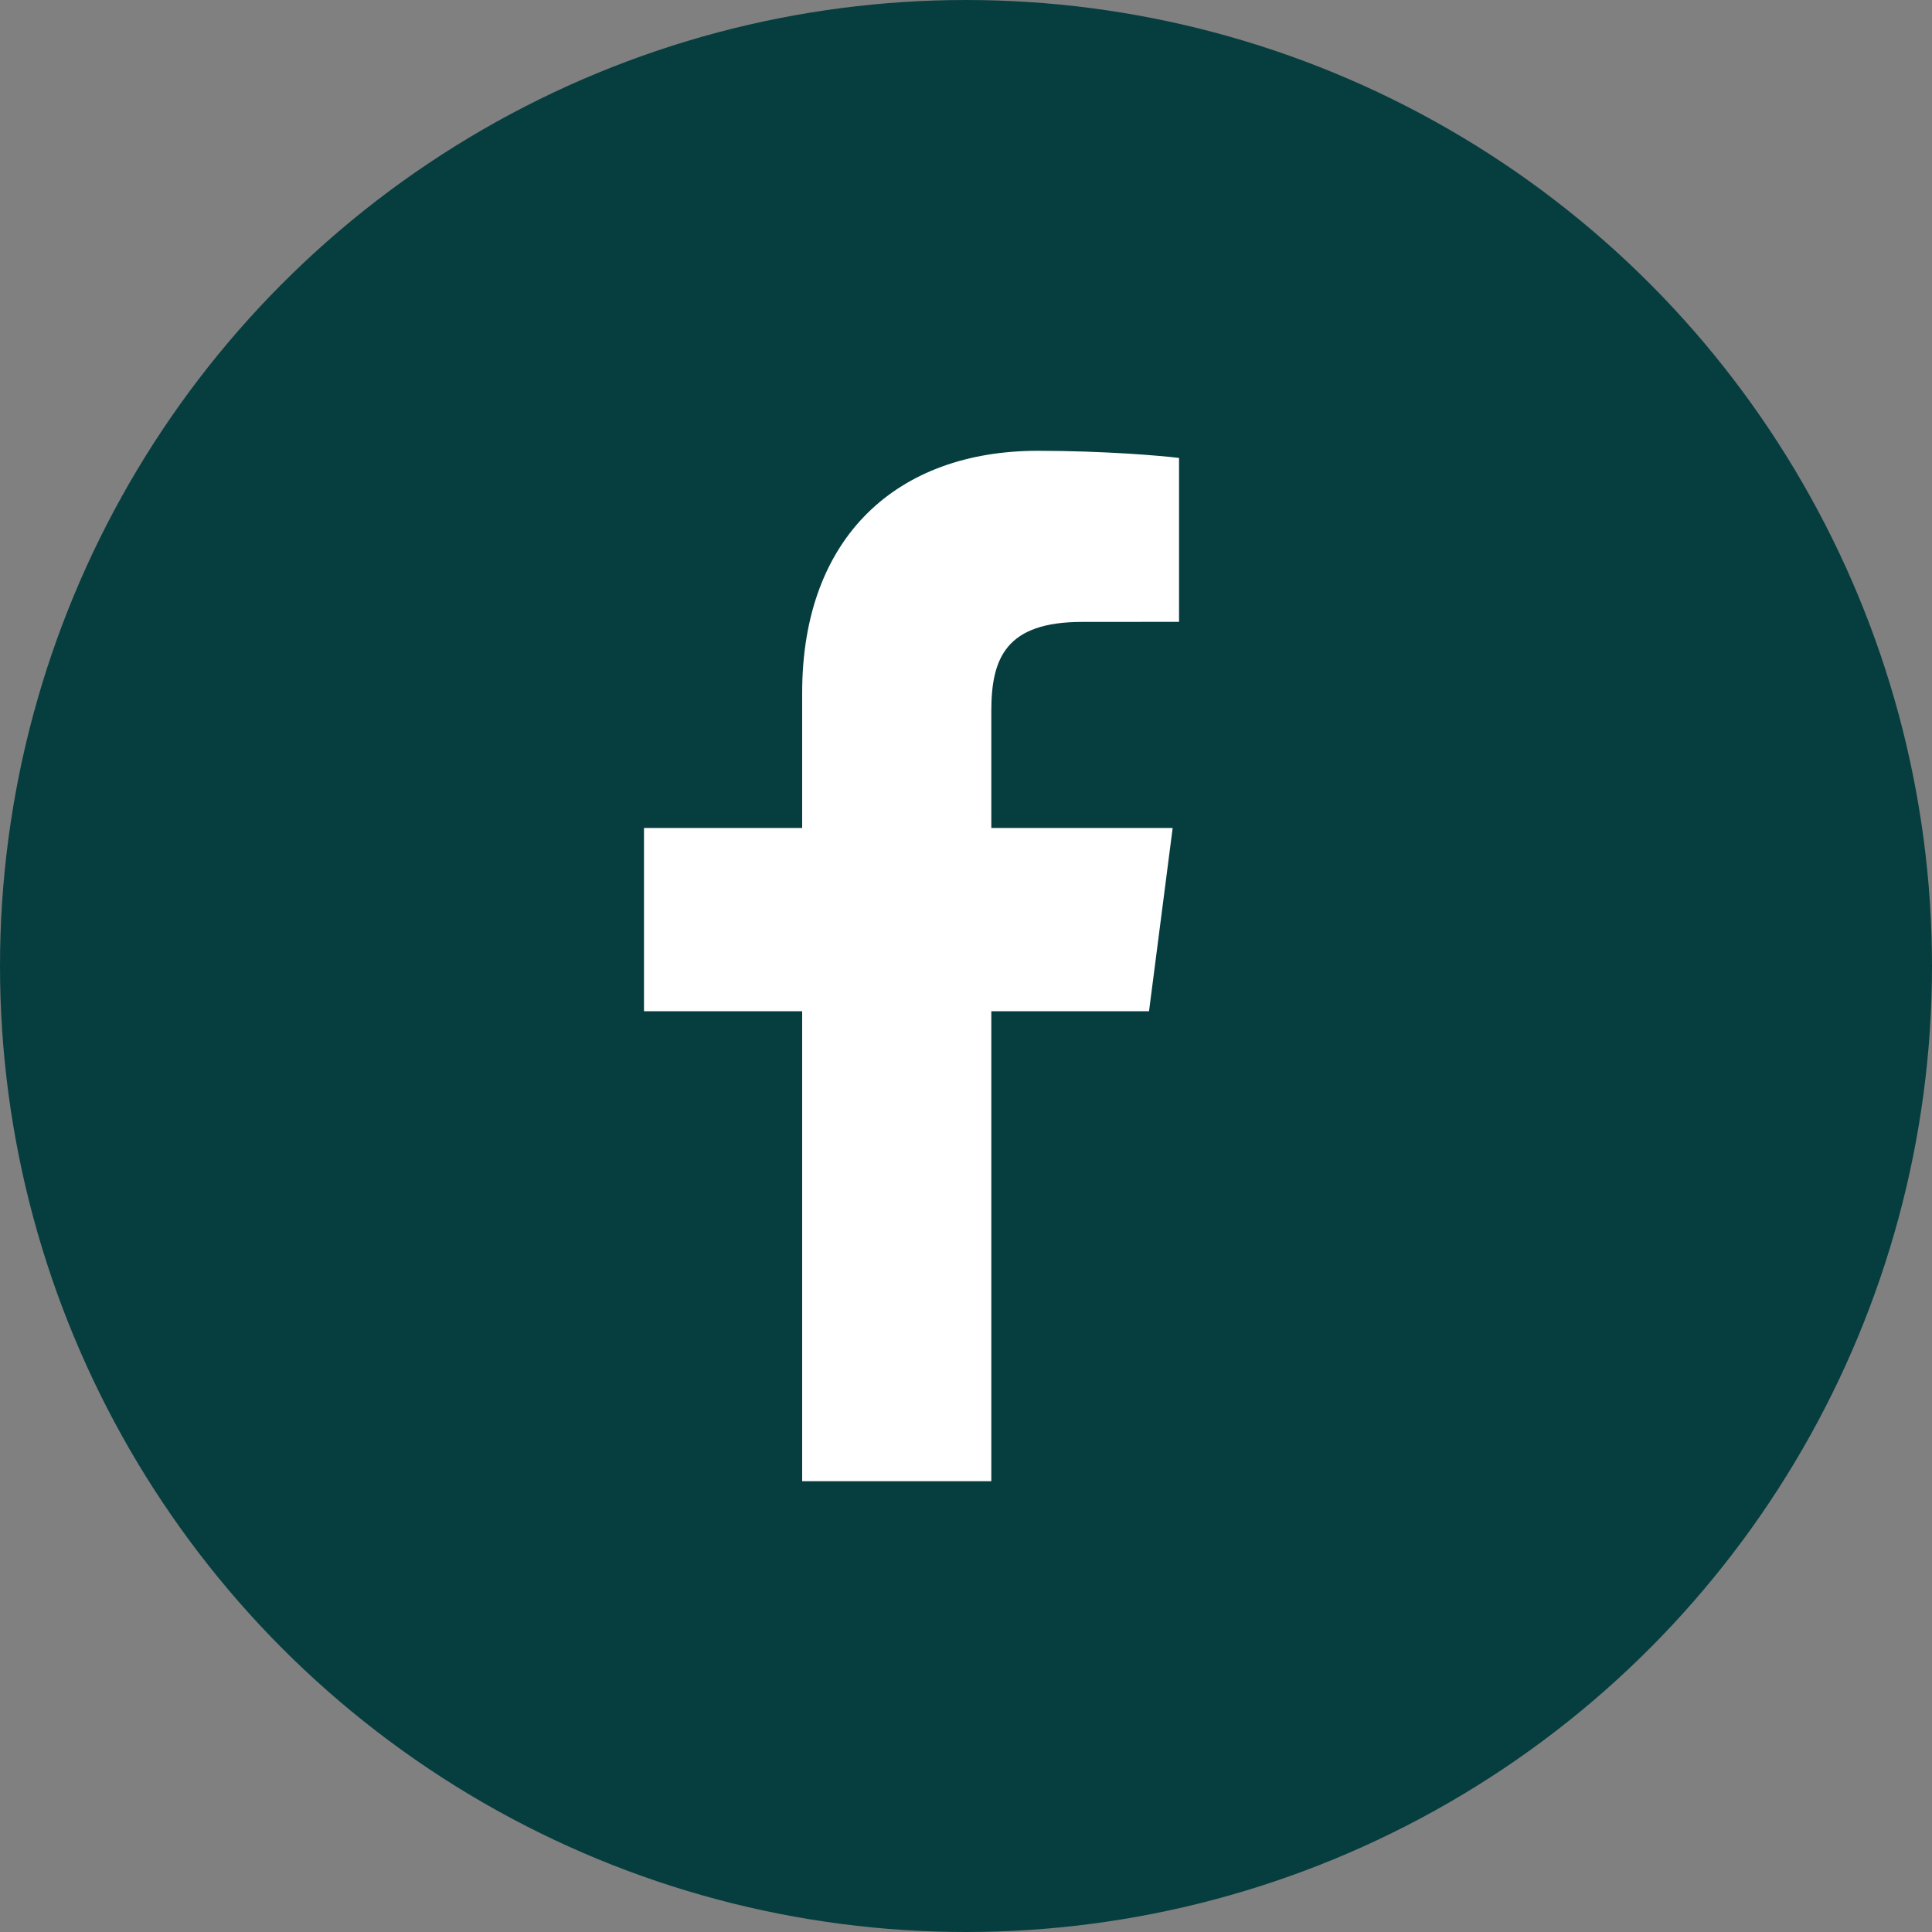 <?xml version="1.0" encoding="UTF-8"?> <svg xmlns="http://www.w3.org/2000/svg" width="30" height="30" viewBox="0 0 30 30" fill="none"><rect x="0" y="0" width="30" height="30" fill="#808080" stroke="none"/><circle cx="15" cy="15" r="15" fill="#063E3F"></circle><path d="M15.393 23V15.702H17.842L18.209 12.857H15.393V11.041C15.393 10.218 15.621 9.657 16.803 9.657L18.308 9.656V7.111C18.048 7.078 17.154 7 16.114 7C13.943 7 12.456 8.326 12.456 10.759V12.857H10V15.702H12.456V23H15.393Z" fill="white"></path></svg> 